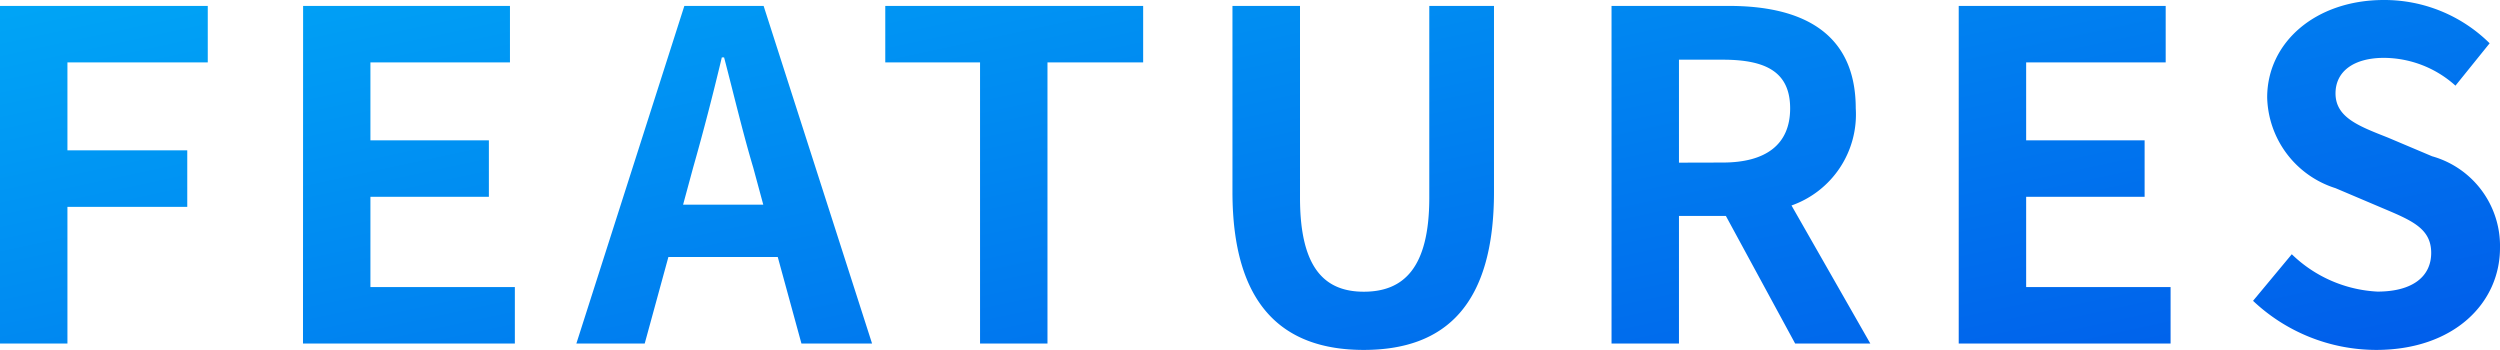 <svg xmlns="http://www.w3.org/2000/svg" xmlns:xlink="http://www.w3.org/1999/xlink" width="87.792" height="12.288" viewBox="0 0 87.792 12.288">
  <defs>
    <linearGradient id="linear-gradient" y1="-0.189" x2="1.025" y2="1" gradientUnits="objectBoundingBox">
      <stop offset="0" stop-color="#00c6fb"/>
      <stop offset="1" stop-color="#005bea"/>
    </linearGradient>
  </defs>
  <path id="パス_9" data-name="パス 9" d="M-41.032,0h2.368V-4.8h4.208V-6.784h-4.208V-9.872h4.928v-1.984h-7.3Zm10.64,0h7.44V-1.984h-5.072V-5.152h4.16V-7.136h-4.16V-9.872h4.9v-1.984h-7.264Zm13.7-6.176c.352-1.232.7-2.576,1.008-3.872h.08c.336,1.28.656,2.64,1.024,3.872l.352,1.3h-2.816ZM-20.792,0h2.4l.832-3.04h3.84L-12.888,0h2.48l-3.808-11.856H-17ZM-6.616,0h2.368V-9.872h3.36v-1.984H-9.944v1.984h3.328ZM6.856.224c2.9,0,4.576-1.616,4.576-5.552v-6.528H9.16V-5.12c0,2.464-.9,3.3-2.3,3.3-1.376,0-2.24-.832-2.24-3.3v-6.736H2.248v6.528C2.248-1.392,3.976.224,6.856.224ZM15.56,0h2.368V-4.48h1.648L22.008,0h2.64L21.88-4.848a3.389,3.389,0,0,0,2.256-3.408c0-2.72-1.968-3.6-4.448-3.6H15.56Zm2.368-6.352V-9.968h1.536c1.52,0,2.368.432,2.368,1.712,0,1.264-.848,1.9-2.368,1.9ZM27.752,0h7.44V-1.984H30.12V-5.152h4.16V-7.136H30.12V-9.872h4.9v-1.984H27.752ZM42.408.224c2.736,0,4.352-1.648,4.352-3.584a3.271,3.271,0,0,0-2.384-3.216l-1.552-.656c-1.008-.4-1.84-.7-1.84-1.552,0-.784.656-1.248,1.7-1.248a3.777,3.777,0,0,1,2.512.976l1.2-1.488a5.254,5.254,0,0,0-3.712-1.52c-2.4,0-4.1,1.488-4.1,3.424a3.43,3.43,0,0,0,2.4,3.184l1.584.672c1.056.448,1.776.72,1.776,1.6,0,.832-.656,1.36-1.888,1.36a4.658,4.658,0,0,1-3.008-1.312L38.088-1.5A6.309,6.309,0,0,0,42.408.224Z" transform="translate(41.032 12.064)" fill="url(#linear-gradient)"/>
</svg>
